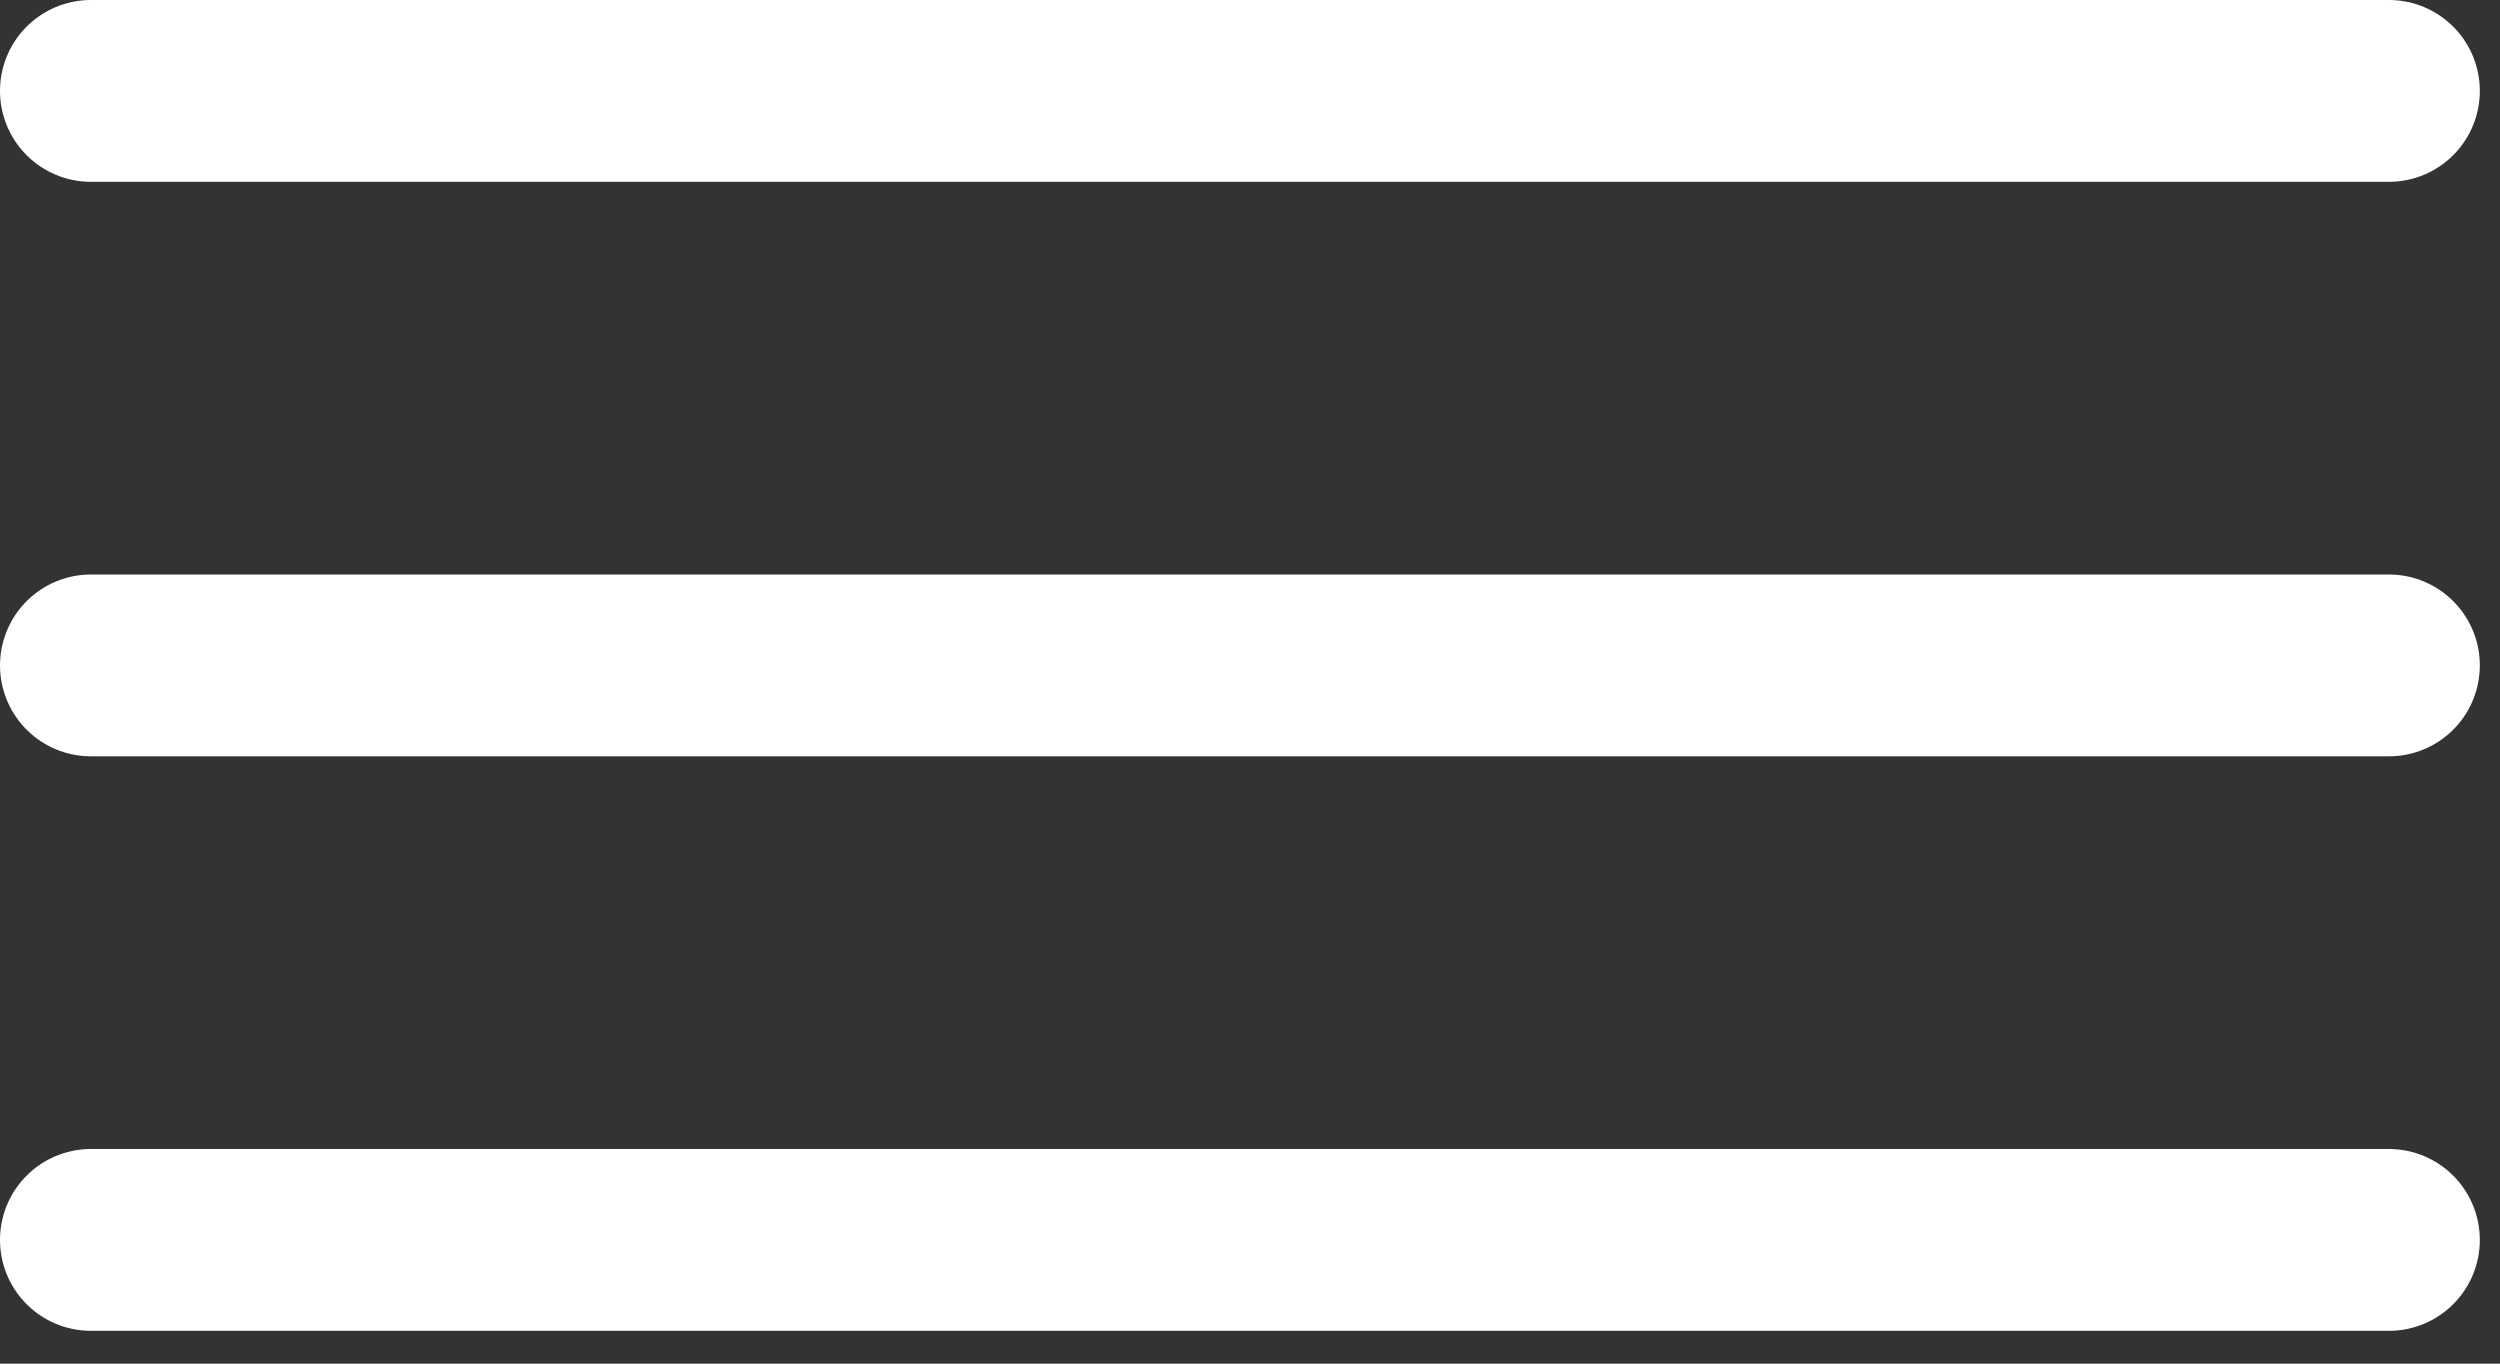 <svg width="55" height="30" viewBox="0 0 55 30" fill="none" xmlns="http://www.w3.org/2000/svg">
<rect x="0" y="0" width="55" height="30" fill="#333333" stroke="none"/>
<path d="M2 2H52.556M2 14.639H52.556M2 27.278H52.556" stroke="white" stroke-width="4" stroke-miterlimit="10" stroke-linecap="round" stroke-linejoin="round"/>
</svg>
